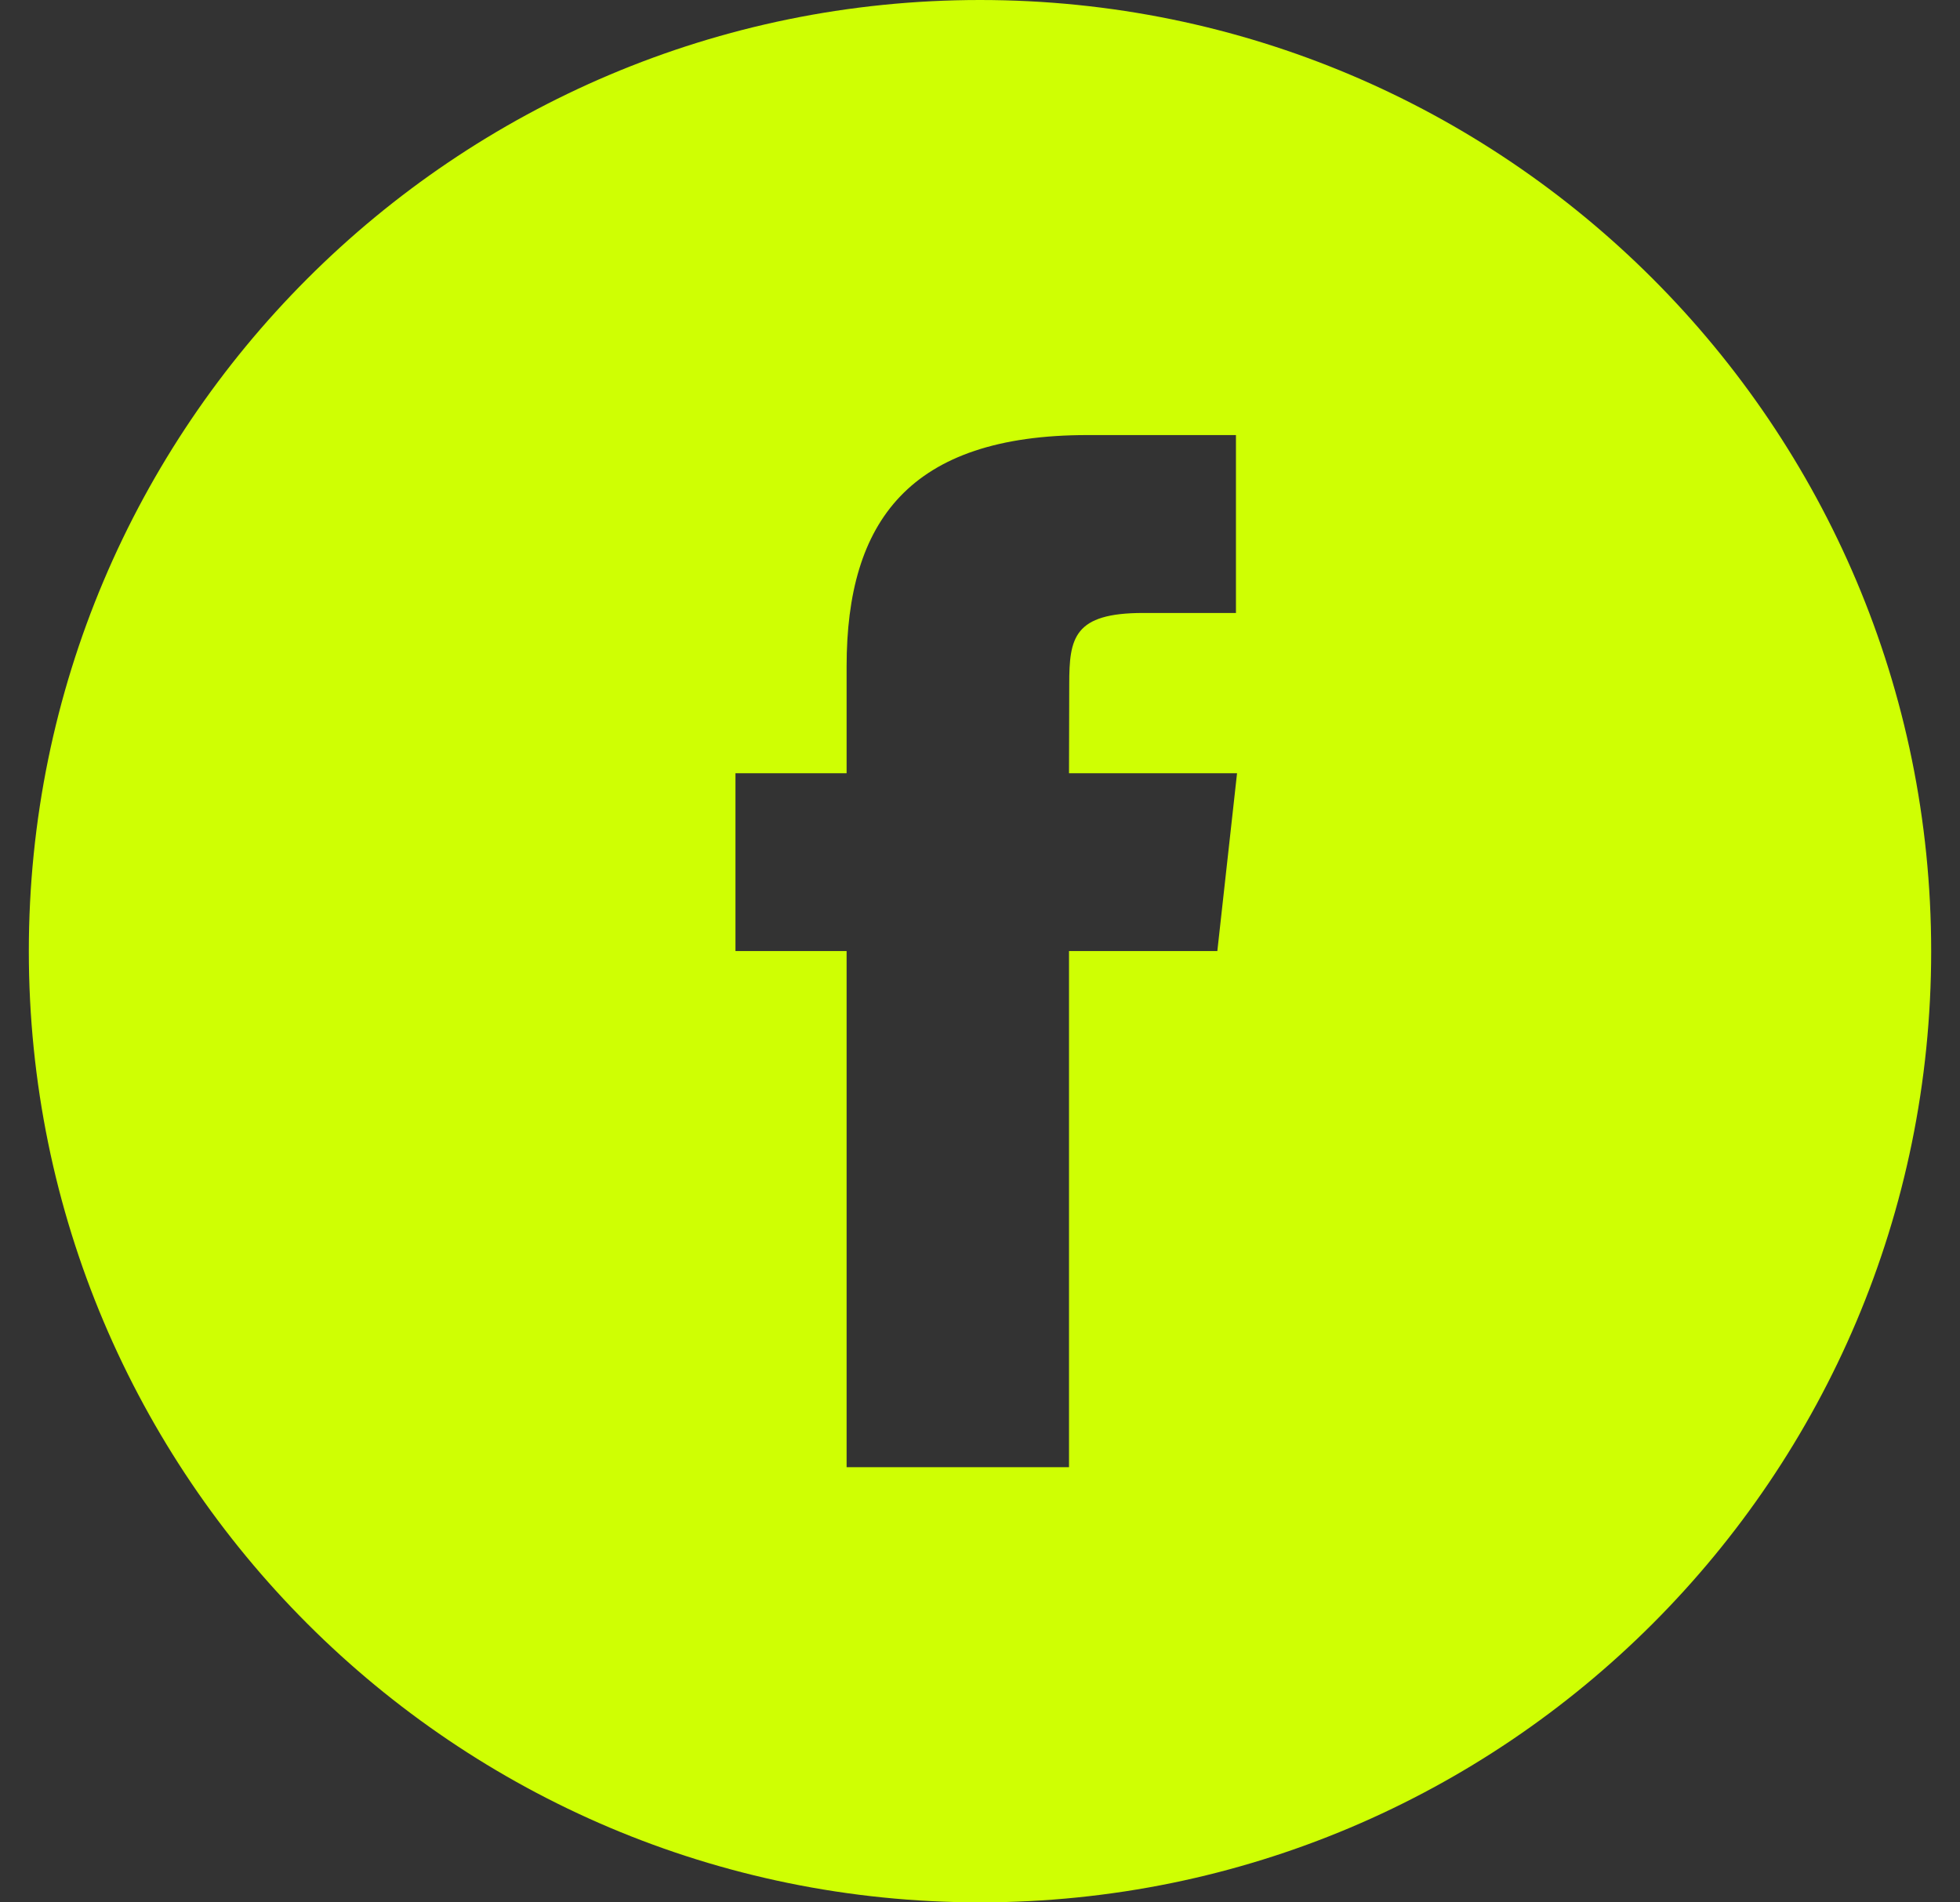 <svg width="34" height="33" viewBox="0 0 34 33" fill="none" xmlns="http://www.w3.org/2000/svg">
<rect x="0" y="0" width="34" height="33" fill="#333333" stroke="none"/>
<path id="Shape" fill-rule="evenodd" clip-rule="evenodd" d="M17 33C7.887 33 0.5 25.613 0.5 16.5C0.5 7.387 7.887 0 17 0C26.113 0 33.5 7.387 33.5 16.5C33.5 25.613 26.113 33 17 33ZM18.548 11.869C18.548 11.063 18.627 10.633 19.832 10.633H21.44V7.547H18.866C15.774 7.547 14.686 9.044 14.686 11.56V13.413H12.758V16.498H14.686V25.451H18.544V16.498H21.117L21.459 13.413H18.544L18.548 11.869Z" fill="#CFFF03"/>
</svg>
